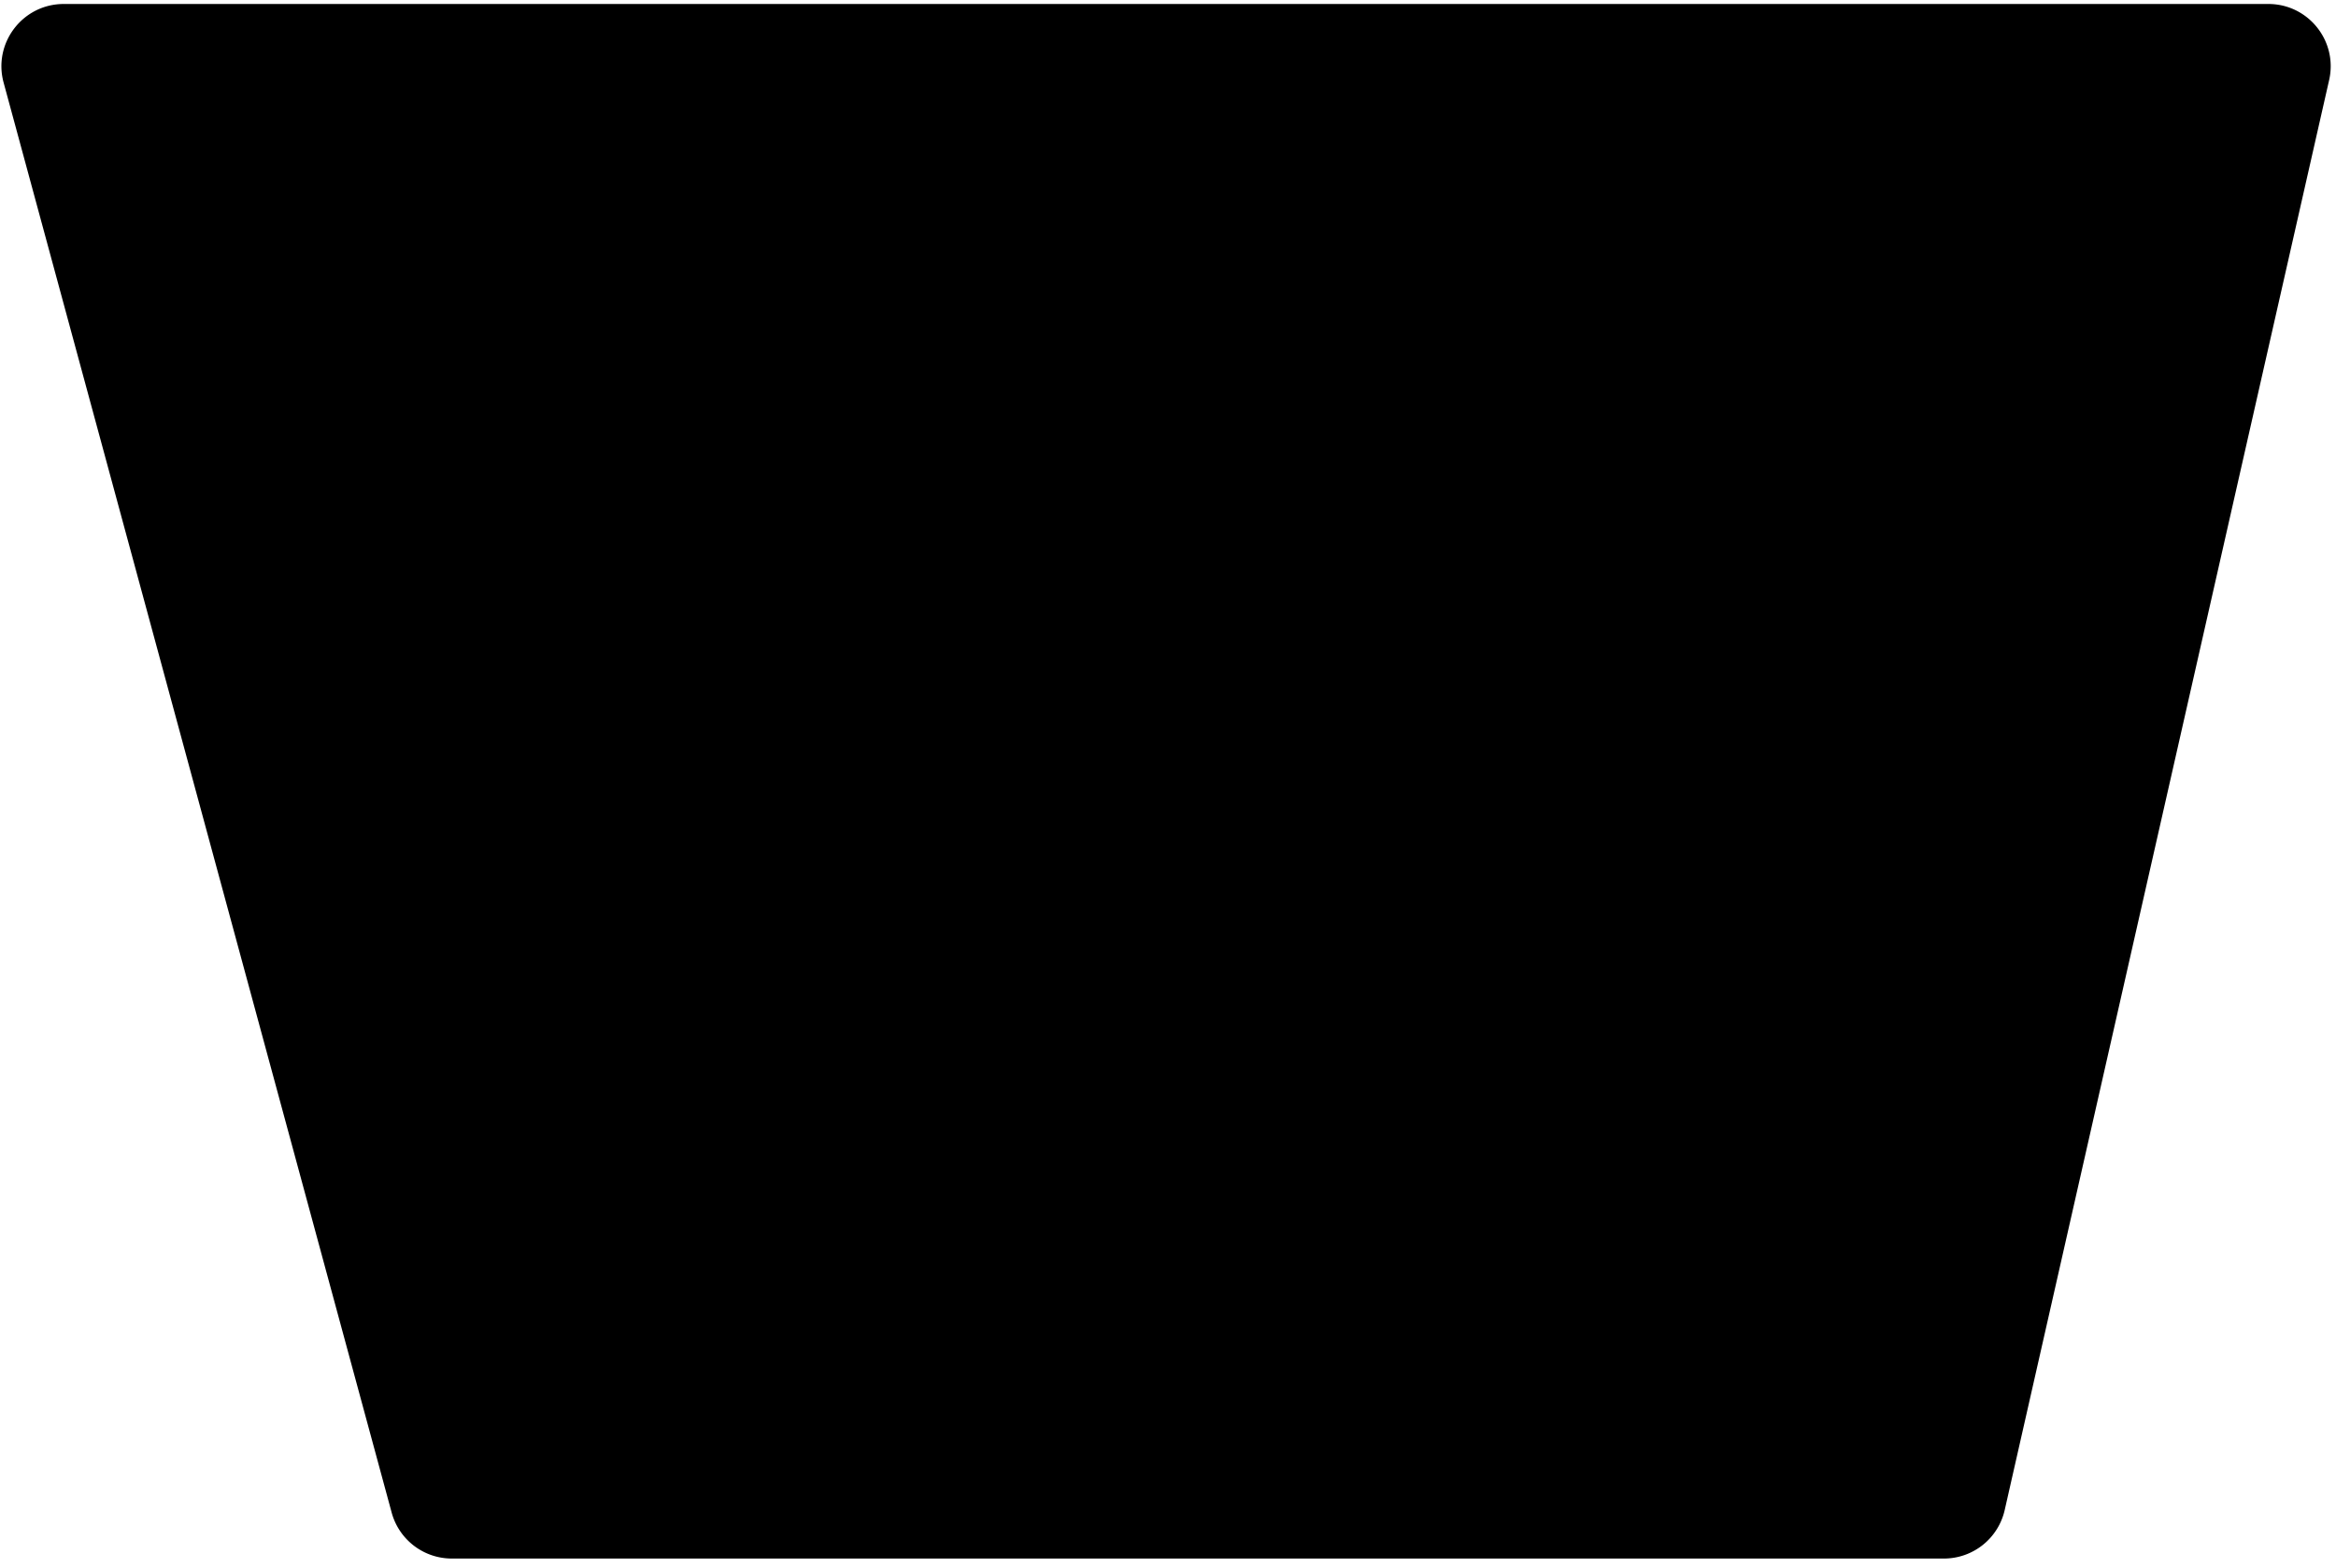 <svg width="225" height="151" viewBox="0 0 225 151" fill="none" xmlns="http://www.w3.org/2000/svg"><path d="M.348 7.955C-.687 4.14 2.186.384 6.14.384h212.347c3.85 0 6.703 3.573 5.852 7.327L193.09 145.436a6 6 0 01-5.851 4.673H43.514a6 6 0 01-5.79-4.429L.348 7.955z" fill="#000"/></svg>